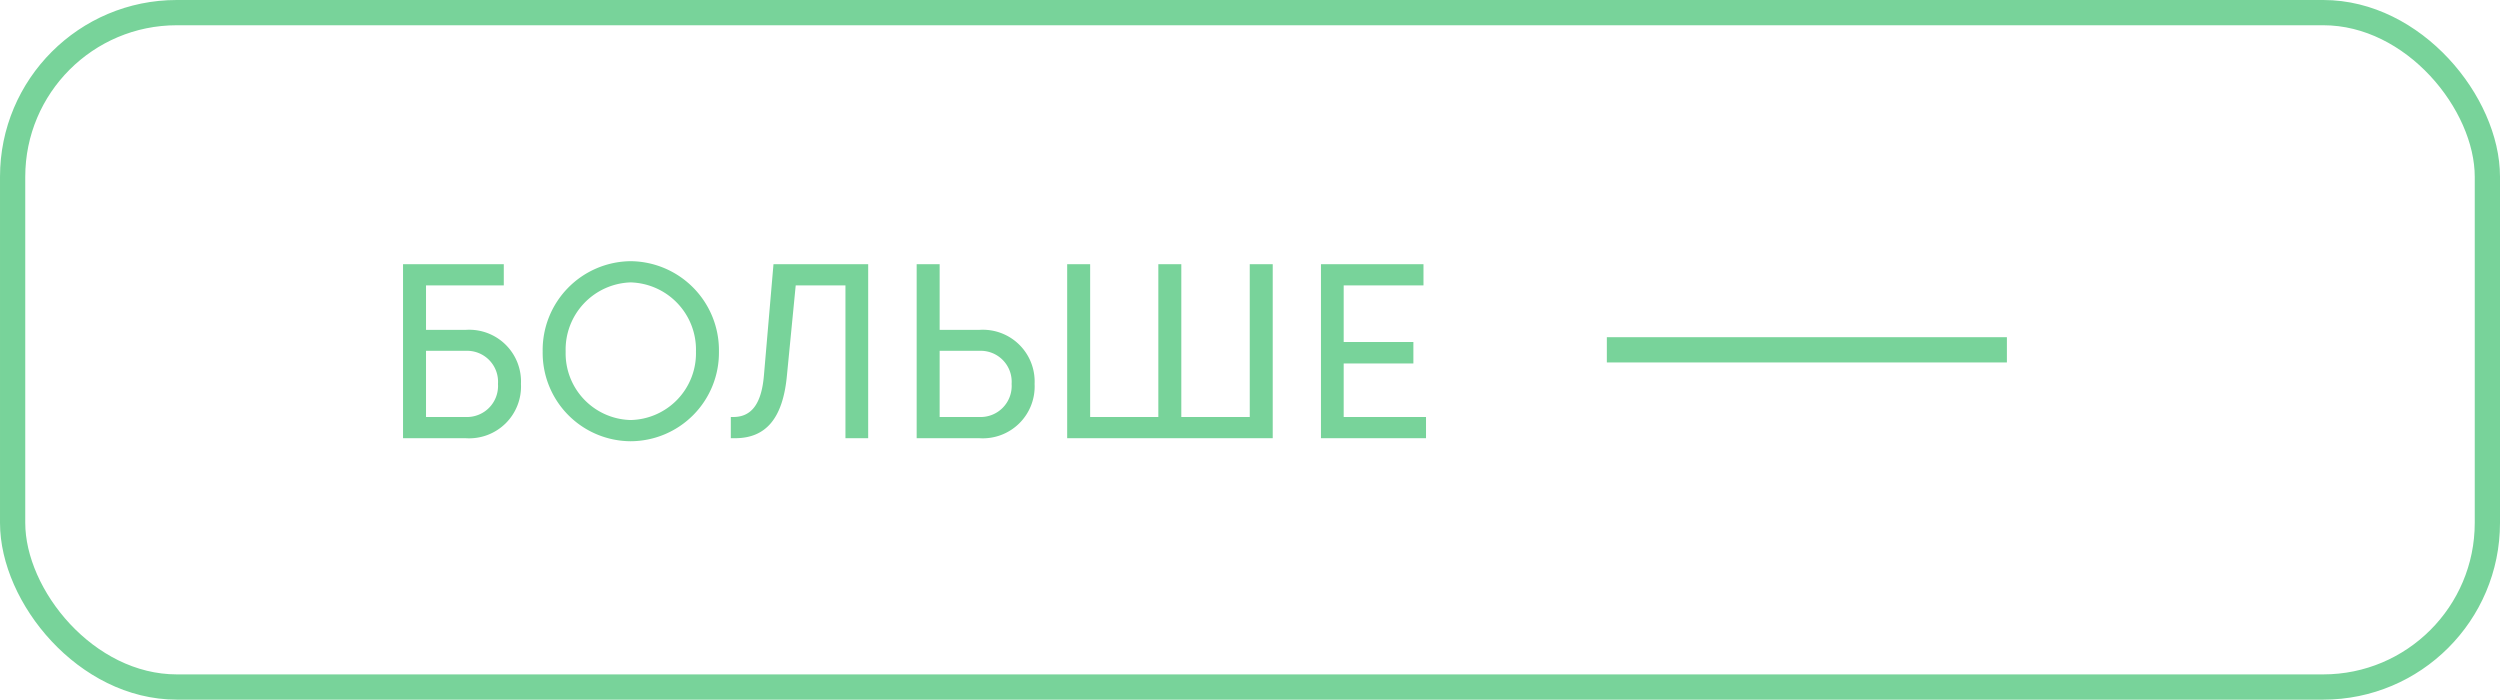 <svg id="Group_10" data-name="Group 10" xmlns="http://www.w3.org/2000/svg" width="99" height="27.706" viewBox="0 0 99 27.706">
  <path id="БОЛЬШЕ" d="M1.87-4.29V-6.05H4.95v-.84H.96V0H3.44A2.053,2.053,0,0,0,5.63-2.15,2.05,2.05,0,0,0,3.44-4.29Zm0,3.45V-3.46H3.44A1.226,1.226,0,0,1,4.72-2.15,1.231,1.231,0,0,1,3.44-.84Zm8.1.96a3.508,3.508,0,0,0,3.5-3.55,3.528,3.528,0,0,0-3.5-3.58A3.518,3.518,0,0,0,6.49-3.43,3.5,3.5,0,0,0,9.97.12Zm0-.84A2.64,2.64,0,0,1,7.4-3.43,2.66,2.66,0,0,1,9.97-6.17a2.663,2.663,0,0,1,2.59,2.74A2.643,2.643,0,0,1,9.97-.72Zm5.28-1.75c-.1,1.15-.52,1.63-1.21,1.63h-.1V0h.17C15.34,0,16-.8,16.16-2.46l.35-3.59h1.97V0h.9V-6.89H15.63Zm6.96-1.82v-2.6H21.3V0h2.48a2.053,2.053,0,0,0,2.19-2.15,2.05,2.05,0,0,0-2.19-2.14Zm0,3.45V-3.46h1.57a1.226,1.226,0,0,1,1.28,1.31A1.231,1.231,0,0,1,23.78-.84Zm12.28,0H31.78V-6.89h-.91V-.84h-2.7V-6.89h-.91V0H35.4V-6.89h-.91Zm3.72-2.12h2.76v-.85H38.21V-6.05h3.16v-.84H37.31V0h4.16V-.84H38.21Z" transform="translate(15 17.353)" fill="#78d39a"/>
  <g id="Rectangle_17" data-name="Rectangle 17" fill="none" stroke="#78d39a" stroke-width="1">
    <rect width="99" height="27.706" rx="7" stroke="none"/>
    <rect x="0.5" y="0.5" width="98" height="26.706" rx="6.5" fill="none"/>
  </g>
  <line id="Line_8" data-name="Line 8" x2="15.842" transform="translate(63.631 13.853)" fill="none" stroke="#78d39a" stroke-width="1"/>
</svg>

